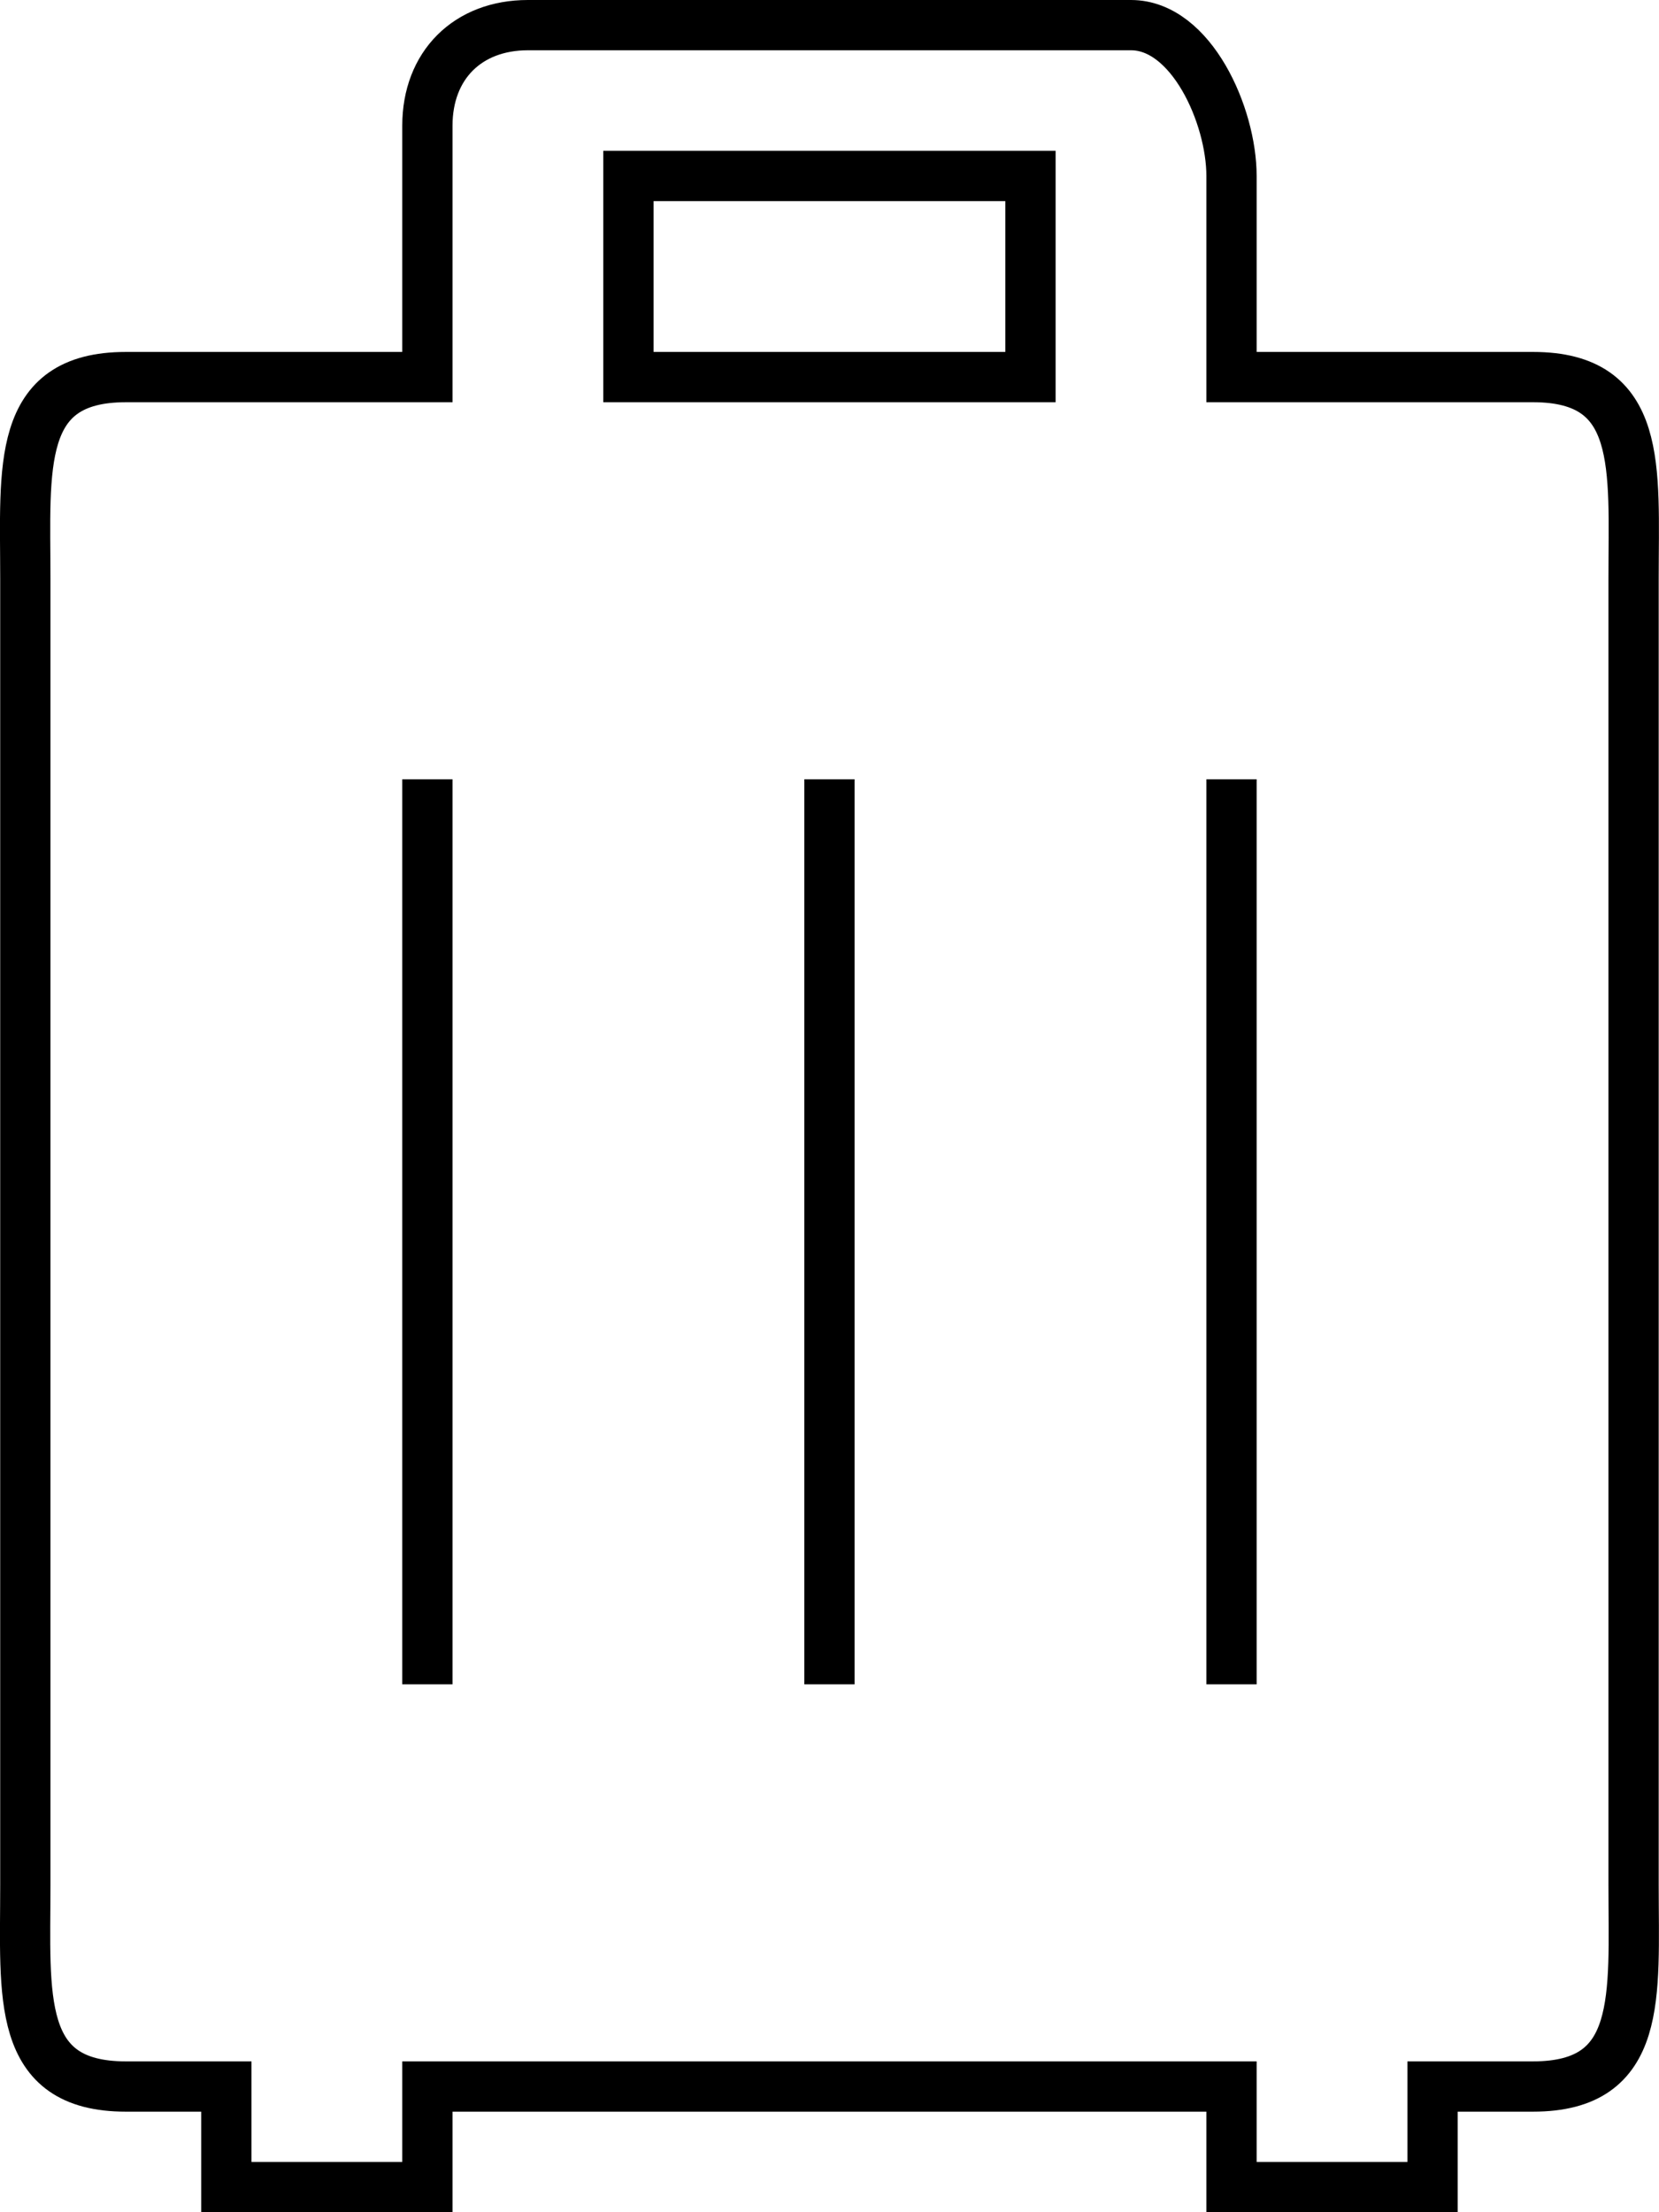 <?xml version="1.0" encoding="UTF-8"?>
<svg id="_レイヤー_2" data-name="レイヤー 2" xmlns="http://www.w3.org/2000/svg" viewBox="0 0 16.505 22">
  <defs>
    <style>
      .cls-1 {
        fill: none;
        stroke: #000;
        stroke-miterlimit: 10;
        stroke-width: .5px;
      }
    </style>
  </defs>
  <g id="_レイヤー_1-2" data-name="レイヤー 1">
    <path class="cls-1" d="M14.252,21.75h-2v-1H4.252v1h-2v-1h-1c-1.1,0-1-.9-1-2V5.75c0-1.1-.1-2,1-2h3V1.25c0-.6.4-1,1-1h6c.6,0,1,.9,1,1.5v2h3c1.1,0,1,.9,1,2v13c0,1.1.1,2-1,2h-1v1ZM4.252,16.75V7.75M8.252,16.75V7.75M12.252,16.75V7.75M10.252,1.75h-4v2h4V1.75Z"/>
  </g>
</svg>